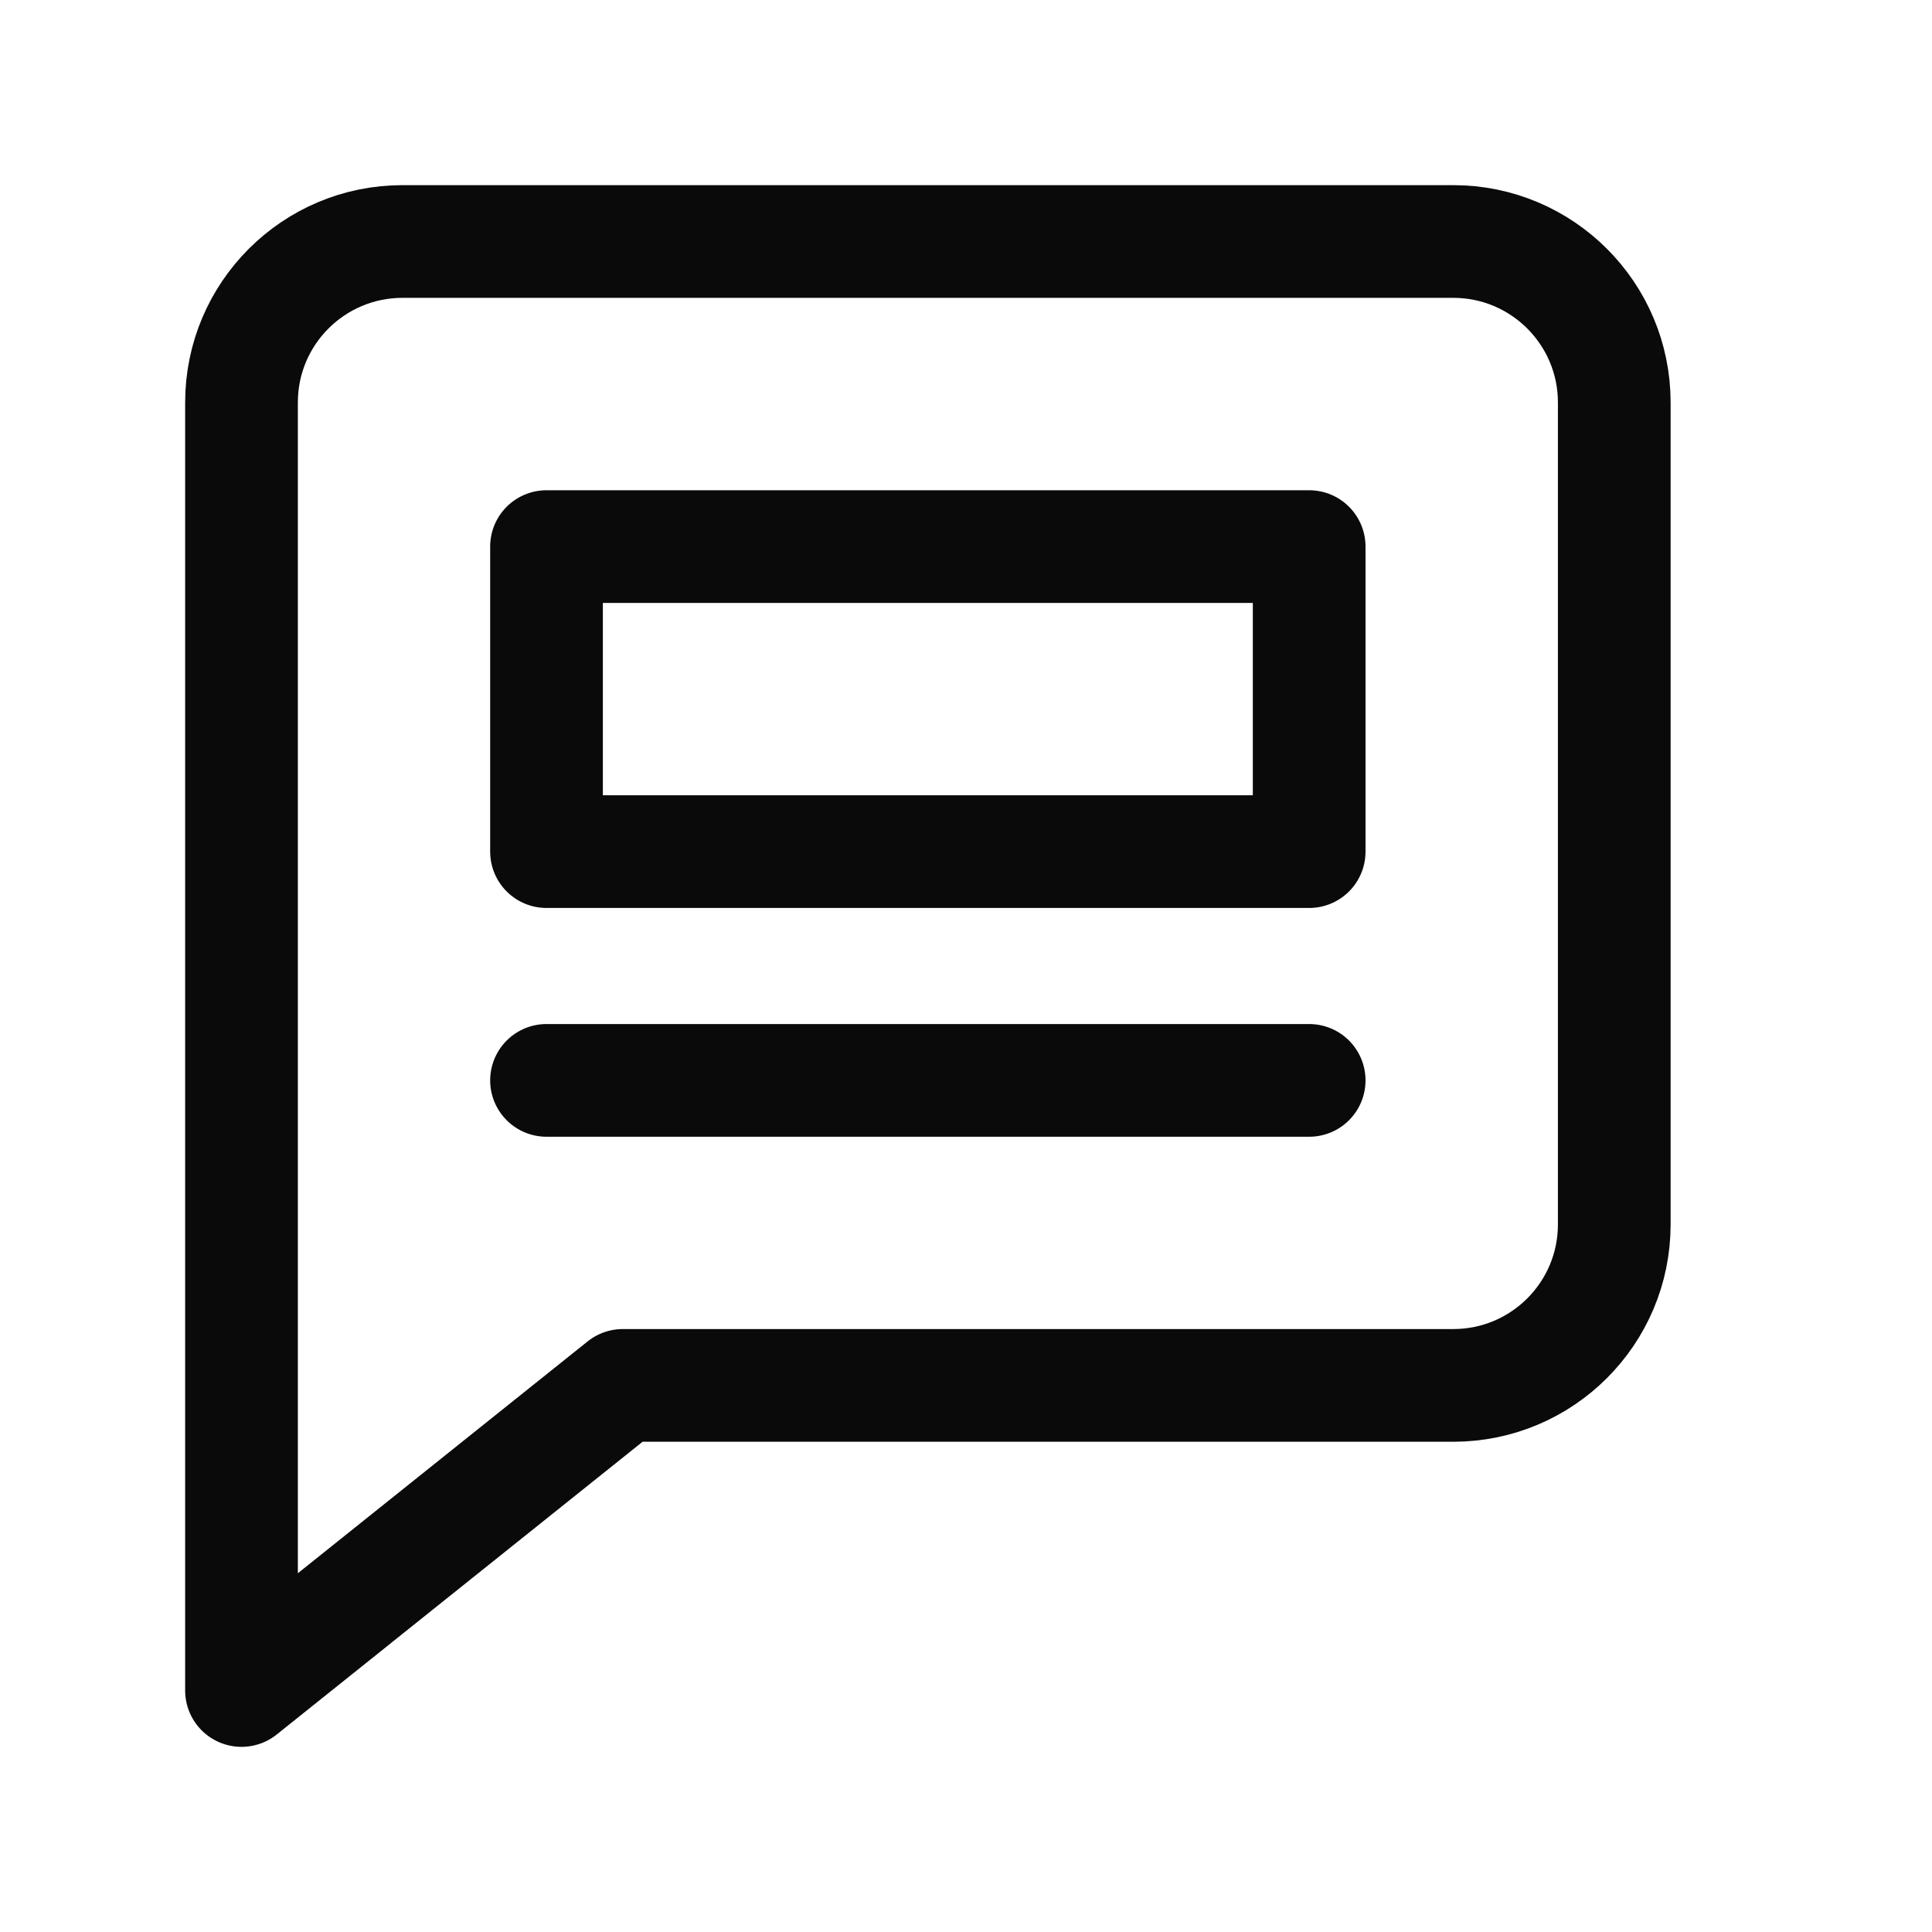 <svg width="24" height="24" viewBox="0 0 24 24" fill="none" xmlns="http://www.w3.org/2000/svg">
<path fill-rule="evenodd" clip-rule="evenodd" d="M3 21V5C3 3.895 3.895 3 5 3H18.053C19.157 3 20.053 3.895 20.053 5V15.21C20.053 16.315 19.157 17.21 18.053 17.21H7.737L3 21Z" stroke="#0A0A0A" stroke-width="1.4" stroke-linecap="round" stroke-linejoin="round"/>
<path d="M16.263 6.79H6.789V10.579H16.263V6.79Z" stroke="#0A0A0A" stroke-width="1.4" stroke-linecap="round" stroke-linejoin="round"/>
<path d="M6.789 13.421H16.263" stroke="#0A0A0A" stroke-width="1.4" stroke-linecap="round" stroke-linejoin="round"/>
</svg>
